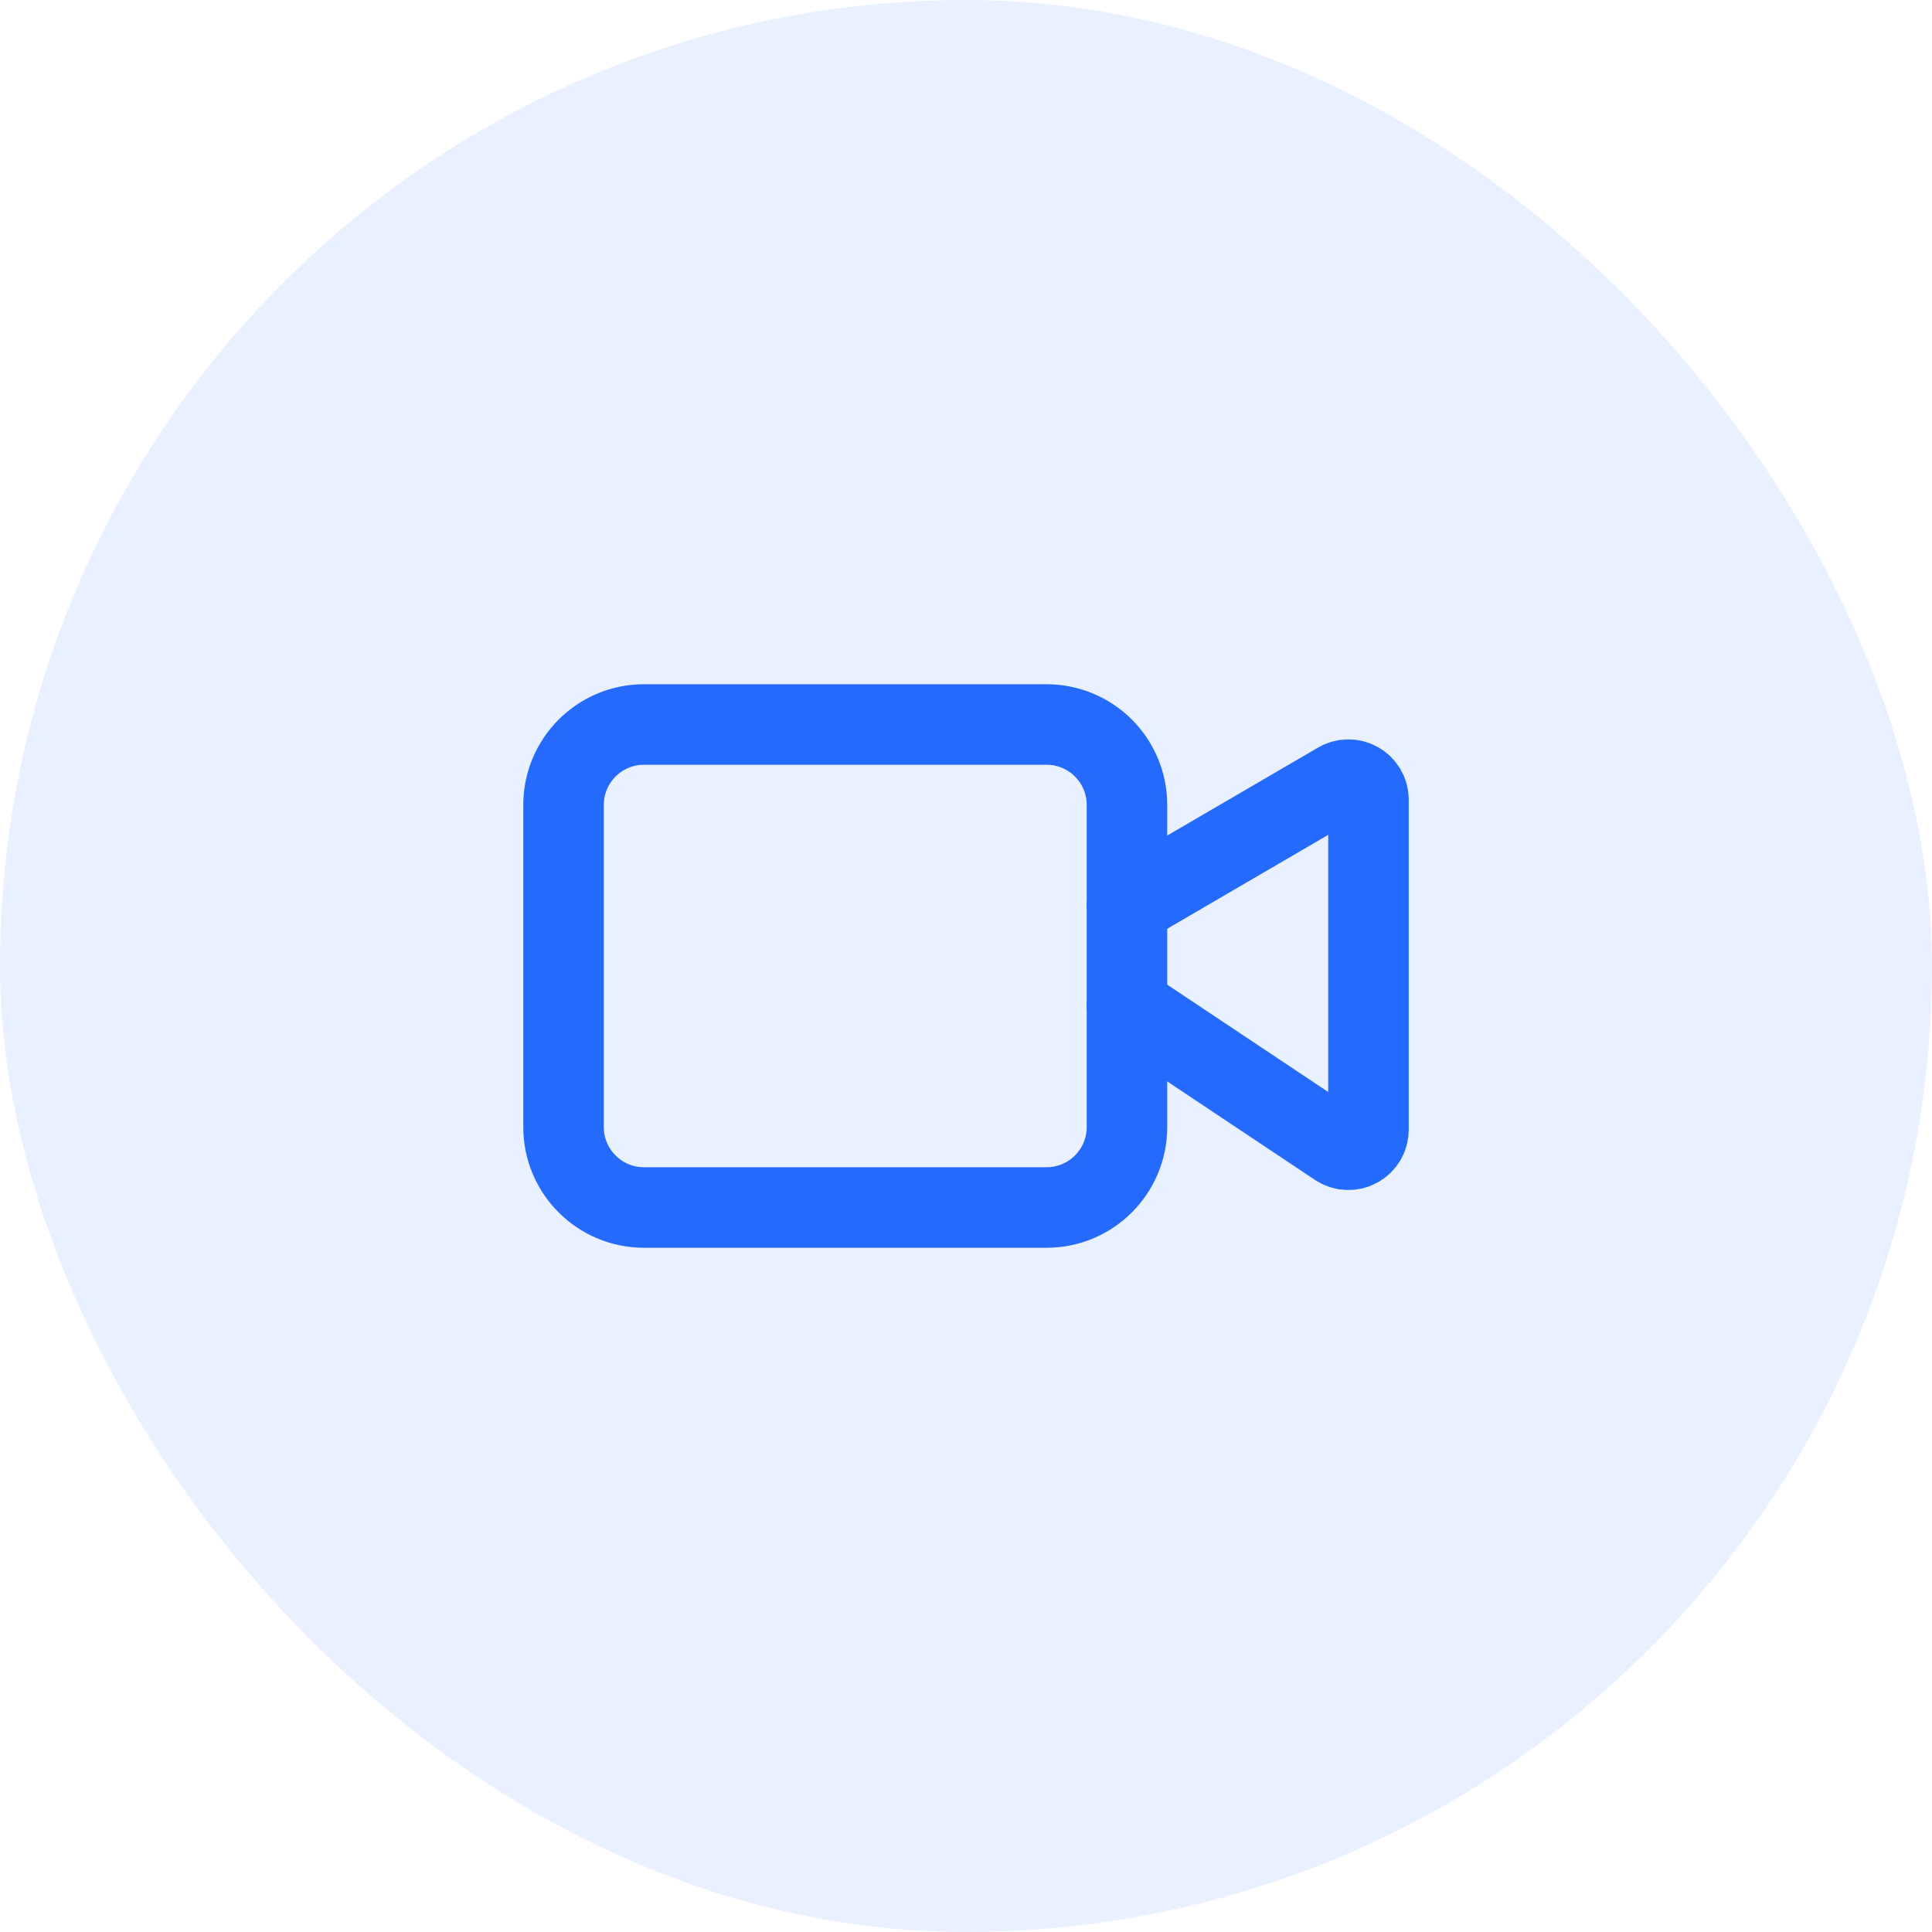 <svg width="28" height="28" viewBox="0 0 28 28" fill="none" xmlns="http://www.w3.org/2000/svg">
<rect width="28" height="28" rx="14" fill="#246BFD" fill-opacity="0.1"/>
<path d="M16.333 14.583L19.38 16.614C19.424 16.643 19.475 16.66 19.528 16.663C19.581 16.665 19.633 16.654 19.679 16.629C19.726 16.604 19.765 16.567 19.792 16.521C19.819 16.476 19.833 16.424 19.833 16.372V11.591C19.833 11.539 19.82 11.489 19.794 11.444C19.768 11.4 19.732 11.363 19.687 11.338C19.642 11.312 19.592 11.299 19.541 11.299C19.489 11.299 19.439 11.313 19.395 11.339L16.333 13.125" stroke="#246BFD" stroke-width="1.167" stroke-linecap="round" stroke-linejoin="round"/>
<path d="M15.167 10.5H9.333C8.689 10.5 8.167 11.022 8.167 11.667V16.333C8.167 16.978 8.689 17.5 9.333 17.5H15.167C15.811 17.5 16.333 16.978 16.333 16.333V11.667C16.333 11.022 15.811 10.5 15.167 10.5Z" stroke="#246BFD" stroke-width="1.167" stroke-linecap="round" stroke-linejoin="round"/>
</svg>
